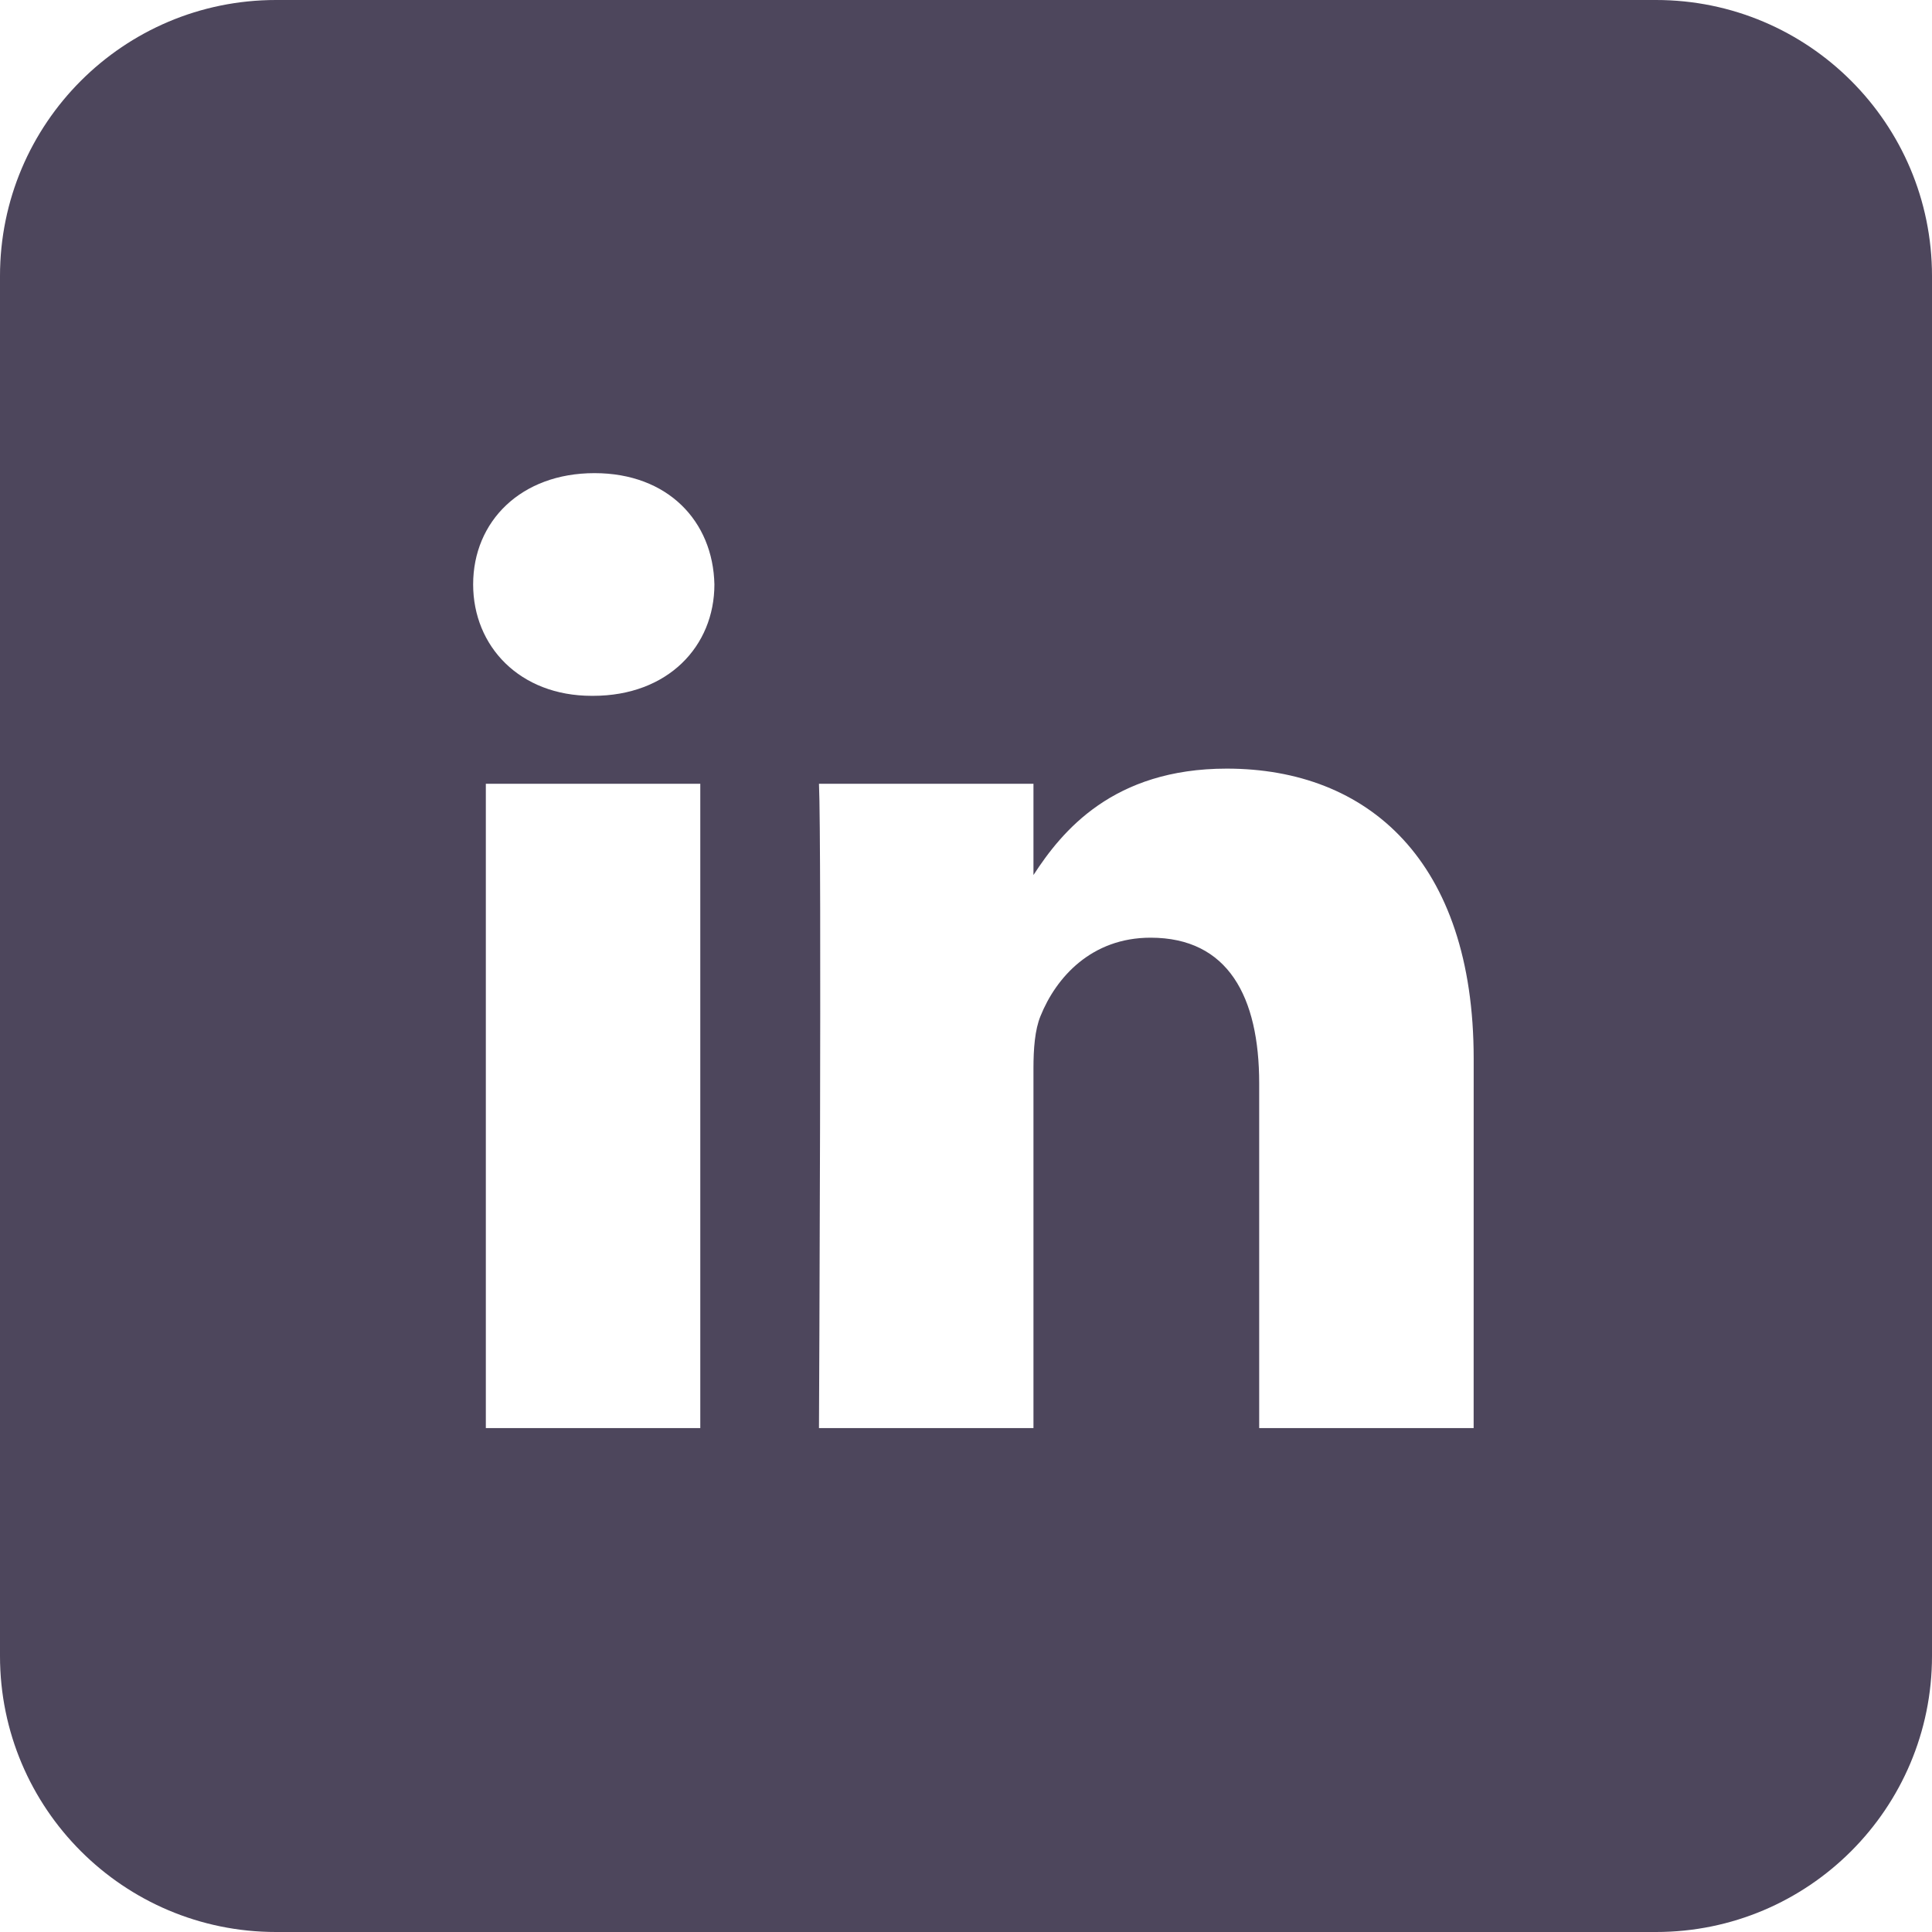 <svg width="49" height="49" viewBox="0 0 49 49" fill="none" xmlns="http://www.w3.org/2000/svg">
<path d="M42 0C45.866 0 49 3.134 49 7V42C49 45.866 45.866 49 42 49H7C3.134 49 1.69123e-07 45.866 0 42V7C0 3.134 3.134 1.69117e-07 7 0H42ZM12.322 36.22H17.761V19.878H12.322V36.22ZM31.113 19.494C28.226 19.494 26.933 21.081 26.211 22.193V19.878H20.771C20.843 21.407 20.772 36.144 20.771 36.22H26.211V27.094C26.211 26.605 26.246 26.118 26.39 25.769C26.783 24.793 27.678 23.782 29.181 23.782C31.149 23.782 31.936 25.281 31.936 27.477V36.22H37.375L37.376 26.85C37.376 21.83 34.692 19.494 31.113 19.494ZM15.077 12C13.217 12 12 13.22 12 14.822C12 16.391 13.181 17.648 15.007 17.648H15.041C16.938 17.648 18.119 16.391 18.119 14.822C18.084 13.22 16.938 12 15.077 12Z" fill="#4D465C"/>
</svg>
